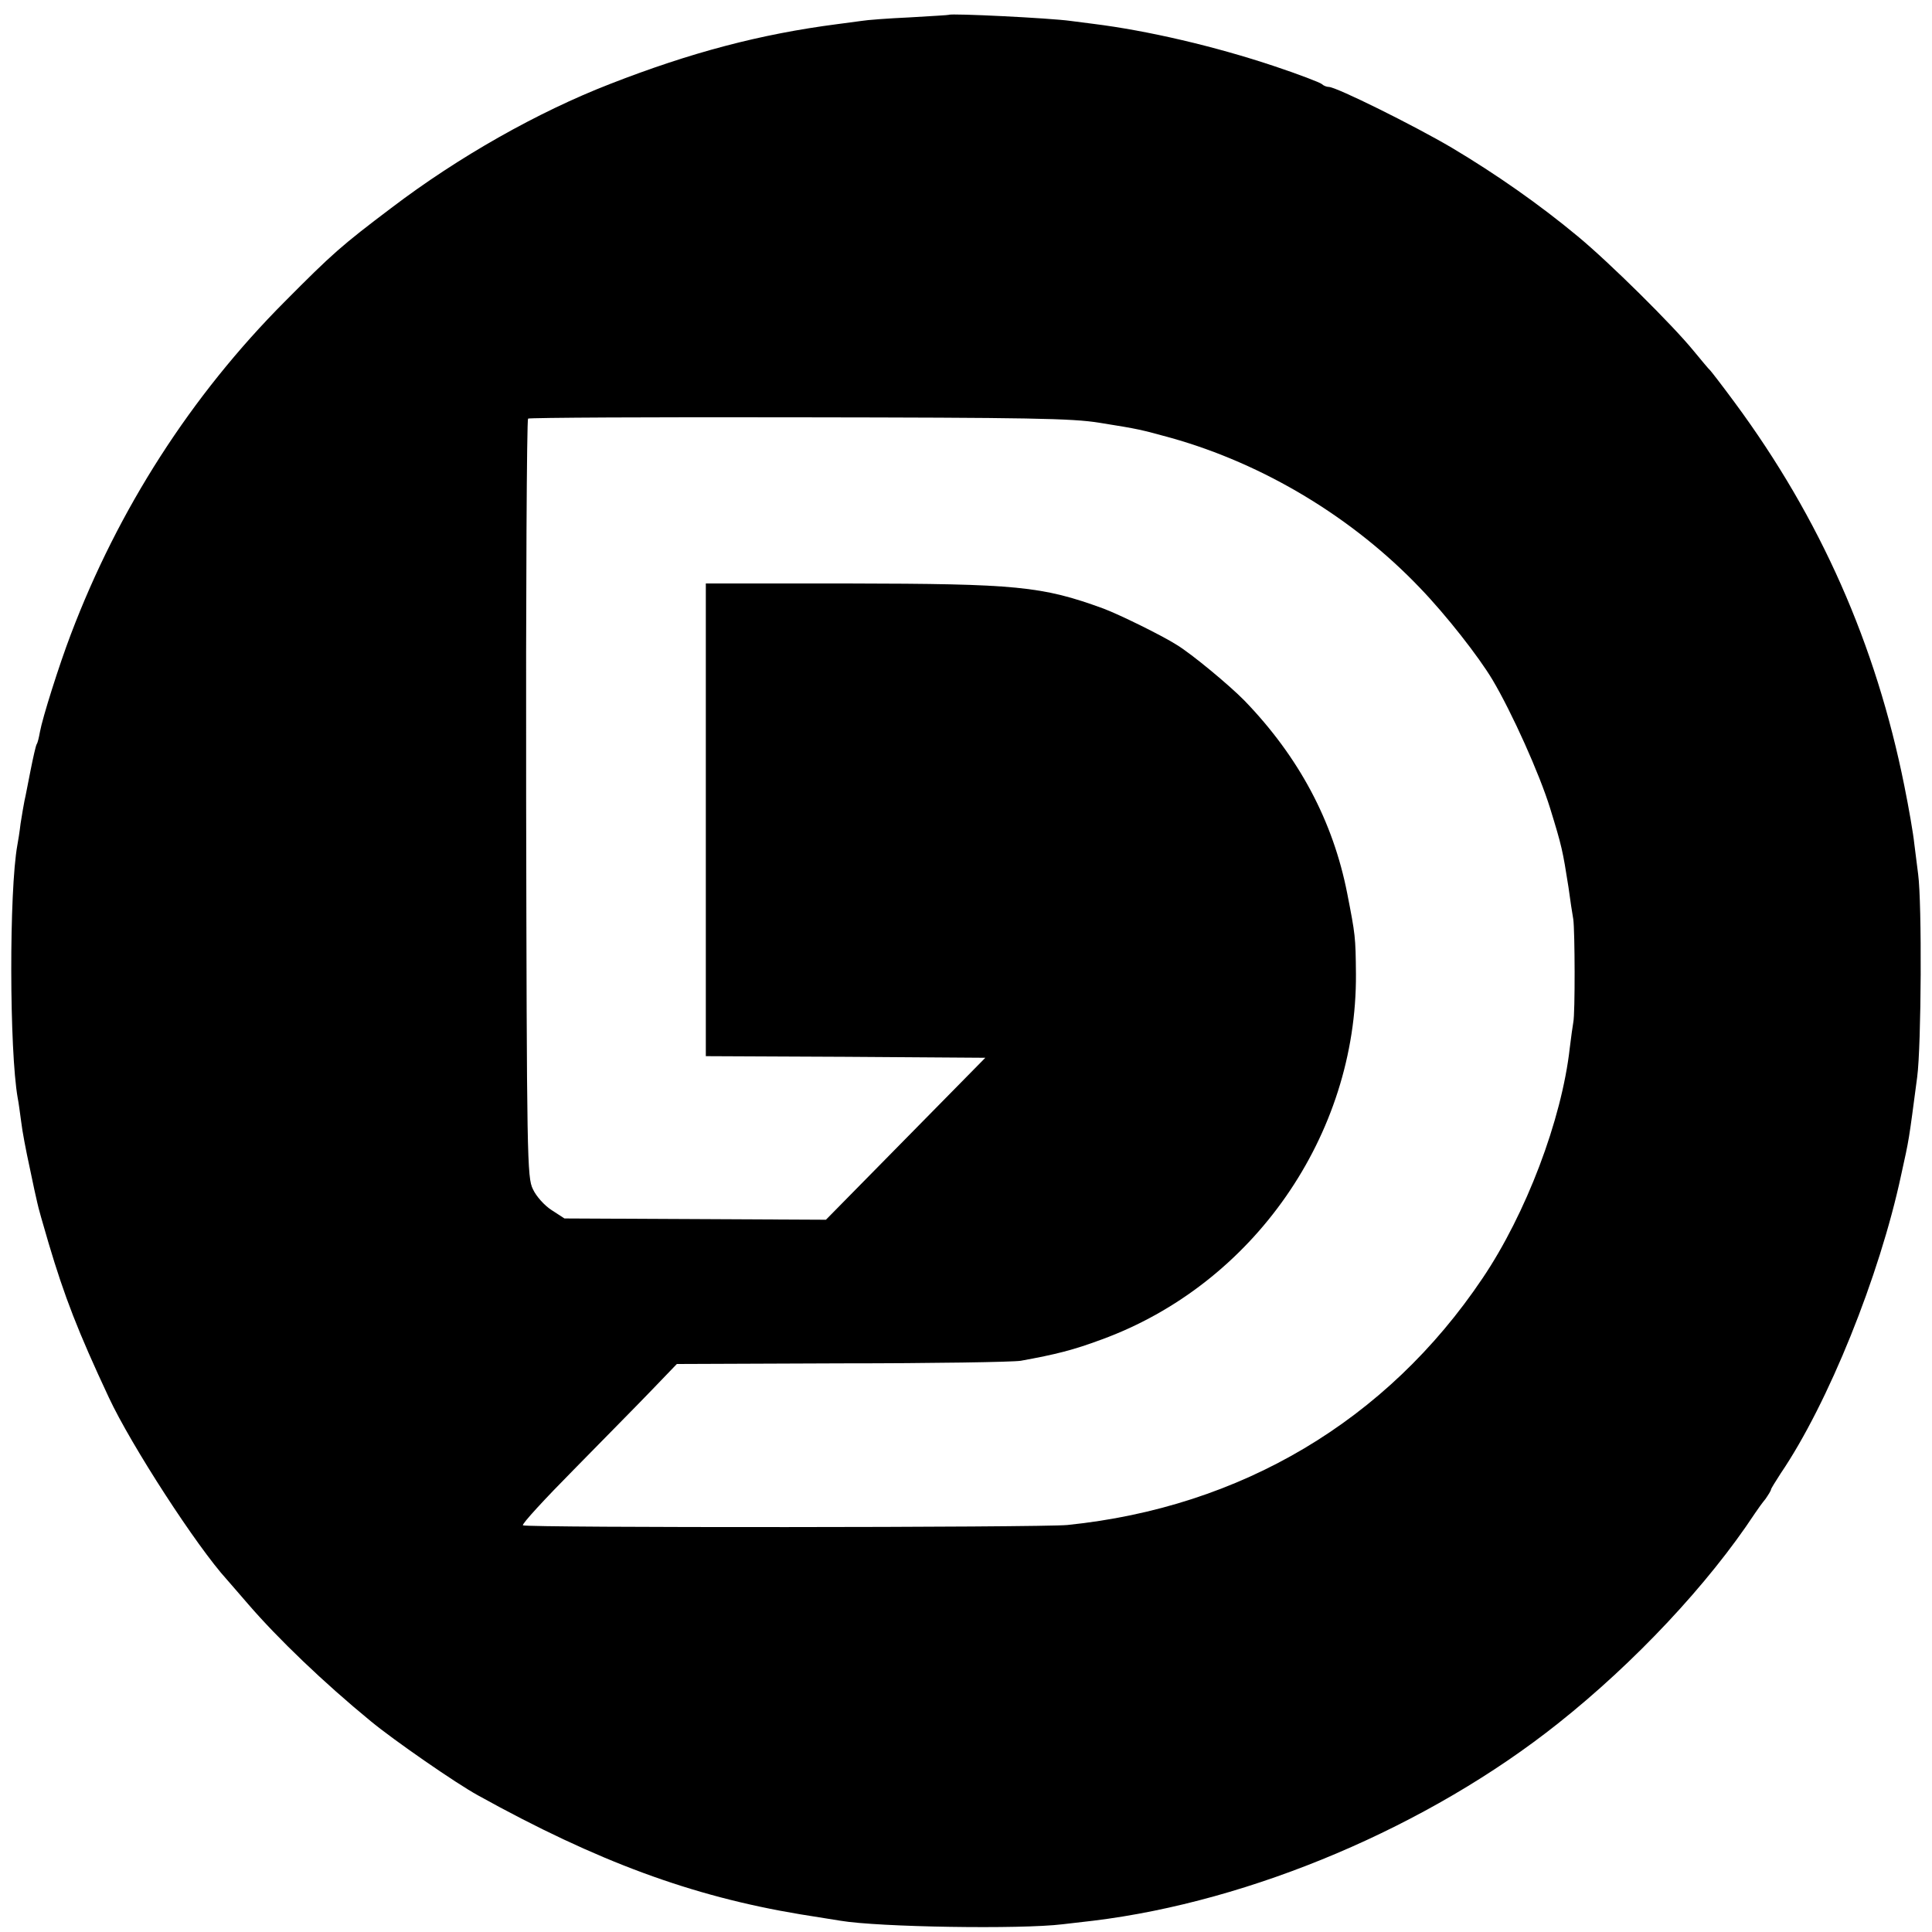 <?xml version="1.0" standalone="no"?>
<!DOCTYPE svg PUBLIC "-//W3C//DTD SVG 20010904//EN"
 "http://www.w3.org/TR/2001/REC-SVG-20010904/DTD/svg10.dtd">
<svg version="1.0" xmlns="http://www.w3.org/2000/svg"
 width="600pt" height="600pt" viewBox="0 0 600 600"
 preserveAspectRatio="xMidYMid meet">
<g transform="translate(0,600) scale(0.1,-0.1)"
fill="#000000" stroke="none">
<path d="M2947 5954 c-1 -1 -56 -4 -122 -8 -66 -3 -133 -8 -150 -11 -16 -2
-50 -7 -75 -10 -239 -31 -455 -88 -706 -186 -224 -87 -470 -226 -679 -385
-155 -117 -183 -142 -330 -290 -292 -293 -518 -646 -665 -1034 -37 -97 -88
-259 -96 -303 -3 -17 -7 -34 -10 -38 -3 -5 -11 -41 -19 -81 -8 -40 -16 -83
-19 -95 -2 -11 -8 -43 -12 -70 -3 -26 -8 -57 -10 -67 -26 -143 -25 -639 1
-786 3 -14 7 -47 11 -75 3 -27 15 -90 26 -140 10 -49 21 -99 24 -111 2 -11 18
-68 35 -125 49 -165 91 -274 187 -479 69 -148 273 -463 367 -566 5 -6 35 -40
65 -75 93 -108 236 -245 381 -364 70 -58 266 -194 334 -231 370 -205 663 -313
1000 -369 55 -9 111 -18 125 -20 118 -20 560 -27 690 -11 36 4 79 9 95 11 492
60 1042 293 1444 613 238 189 466 432 611 652 8 12 23 33 33 45 9 13 17 26 17
29 0 3 14 25 30 50 148 218 307 613 374 926 26 118 23 101 50 305 13 98 15
540 3 630 -3 22 -8 65 -12 95 -3 30 -17 111 -31 180 -88 439 -261 830 -526
1189 -39 53 -74 98 -77 101 -4 3 -26 30 -51 60 -65 80 -262 275 -360 356 -119
99 -255 194 -391 275 -117 69 -359 189 -382 189 -7 0 -17 4 -22 9 -6 5 -71 30
-146 55 -185 62 -395 111 -564 132 -22 3 -53 7 -70 9 -64 9 -371 24 -378 19z
m468 -1267 c125 -20 127 -21 222 -47 288 -81 564 -247 773 -466 81 -84 182
-213 225 -285 60 -101 146 -292 179 -399 37 -120 39 -131 57 -245 5 -38 12
-83 15 -100 5 -36 6 -292 0 -320 -2 -11 -7 -47 -11 -80 -25 -223 -136 -515
-271 -715 -297 -442 -750 -711 -1289 -766 -80 -8 -1683 -9 -1691 -1 -4 4 68
82 159 174 91 93 201 204 243 248 l76 79 512 2 c281 0 531 4 556 8 110 20 162
33 251 66 471 172 793 635 790 1135 -1 116 -2 122 -27 250 -44 225 -150 424
-319 599 -47 48 -164 145 -210 173 -47 30 -180 95 -228 113 -192 70 -269 77
-793 78 l-442 0 0 -734 0 -734 434 -2 434 -3 -247 -251 -248 -252 -406 2 -406
2 -40 26 c-22 14 -48 43 -58 65 -18 36 -19 92 -21 1213 -1 646 2 1177 6 1180
5 3 384 5 842 4 715 -1 847 -3 933 -17z"/>
</g>
</svg>
